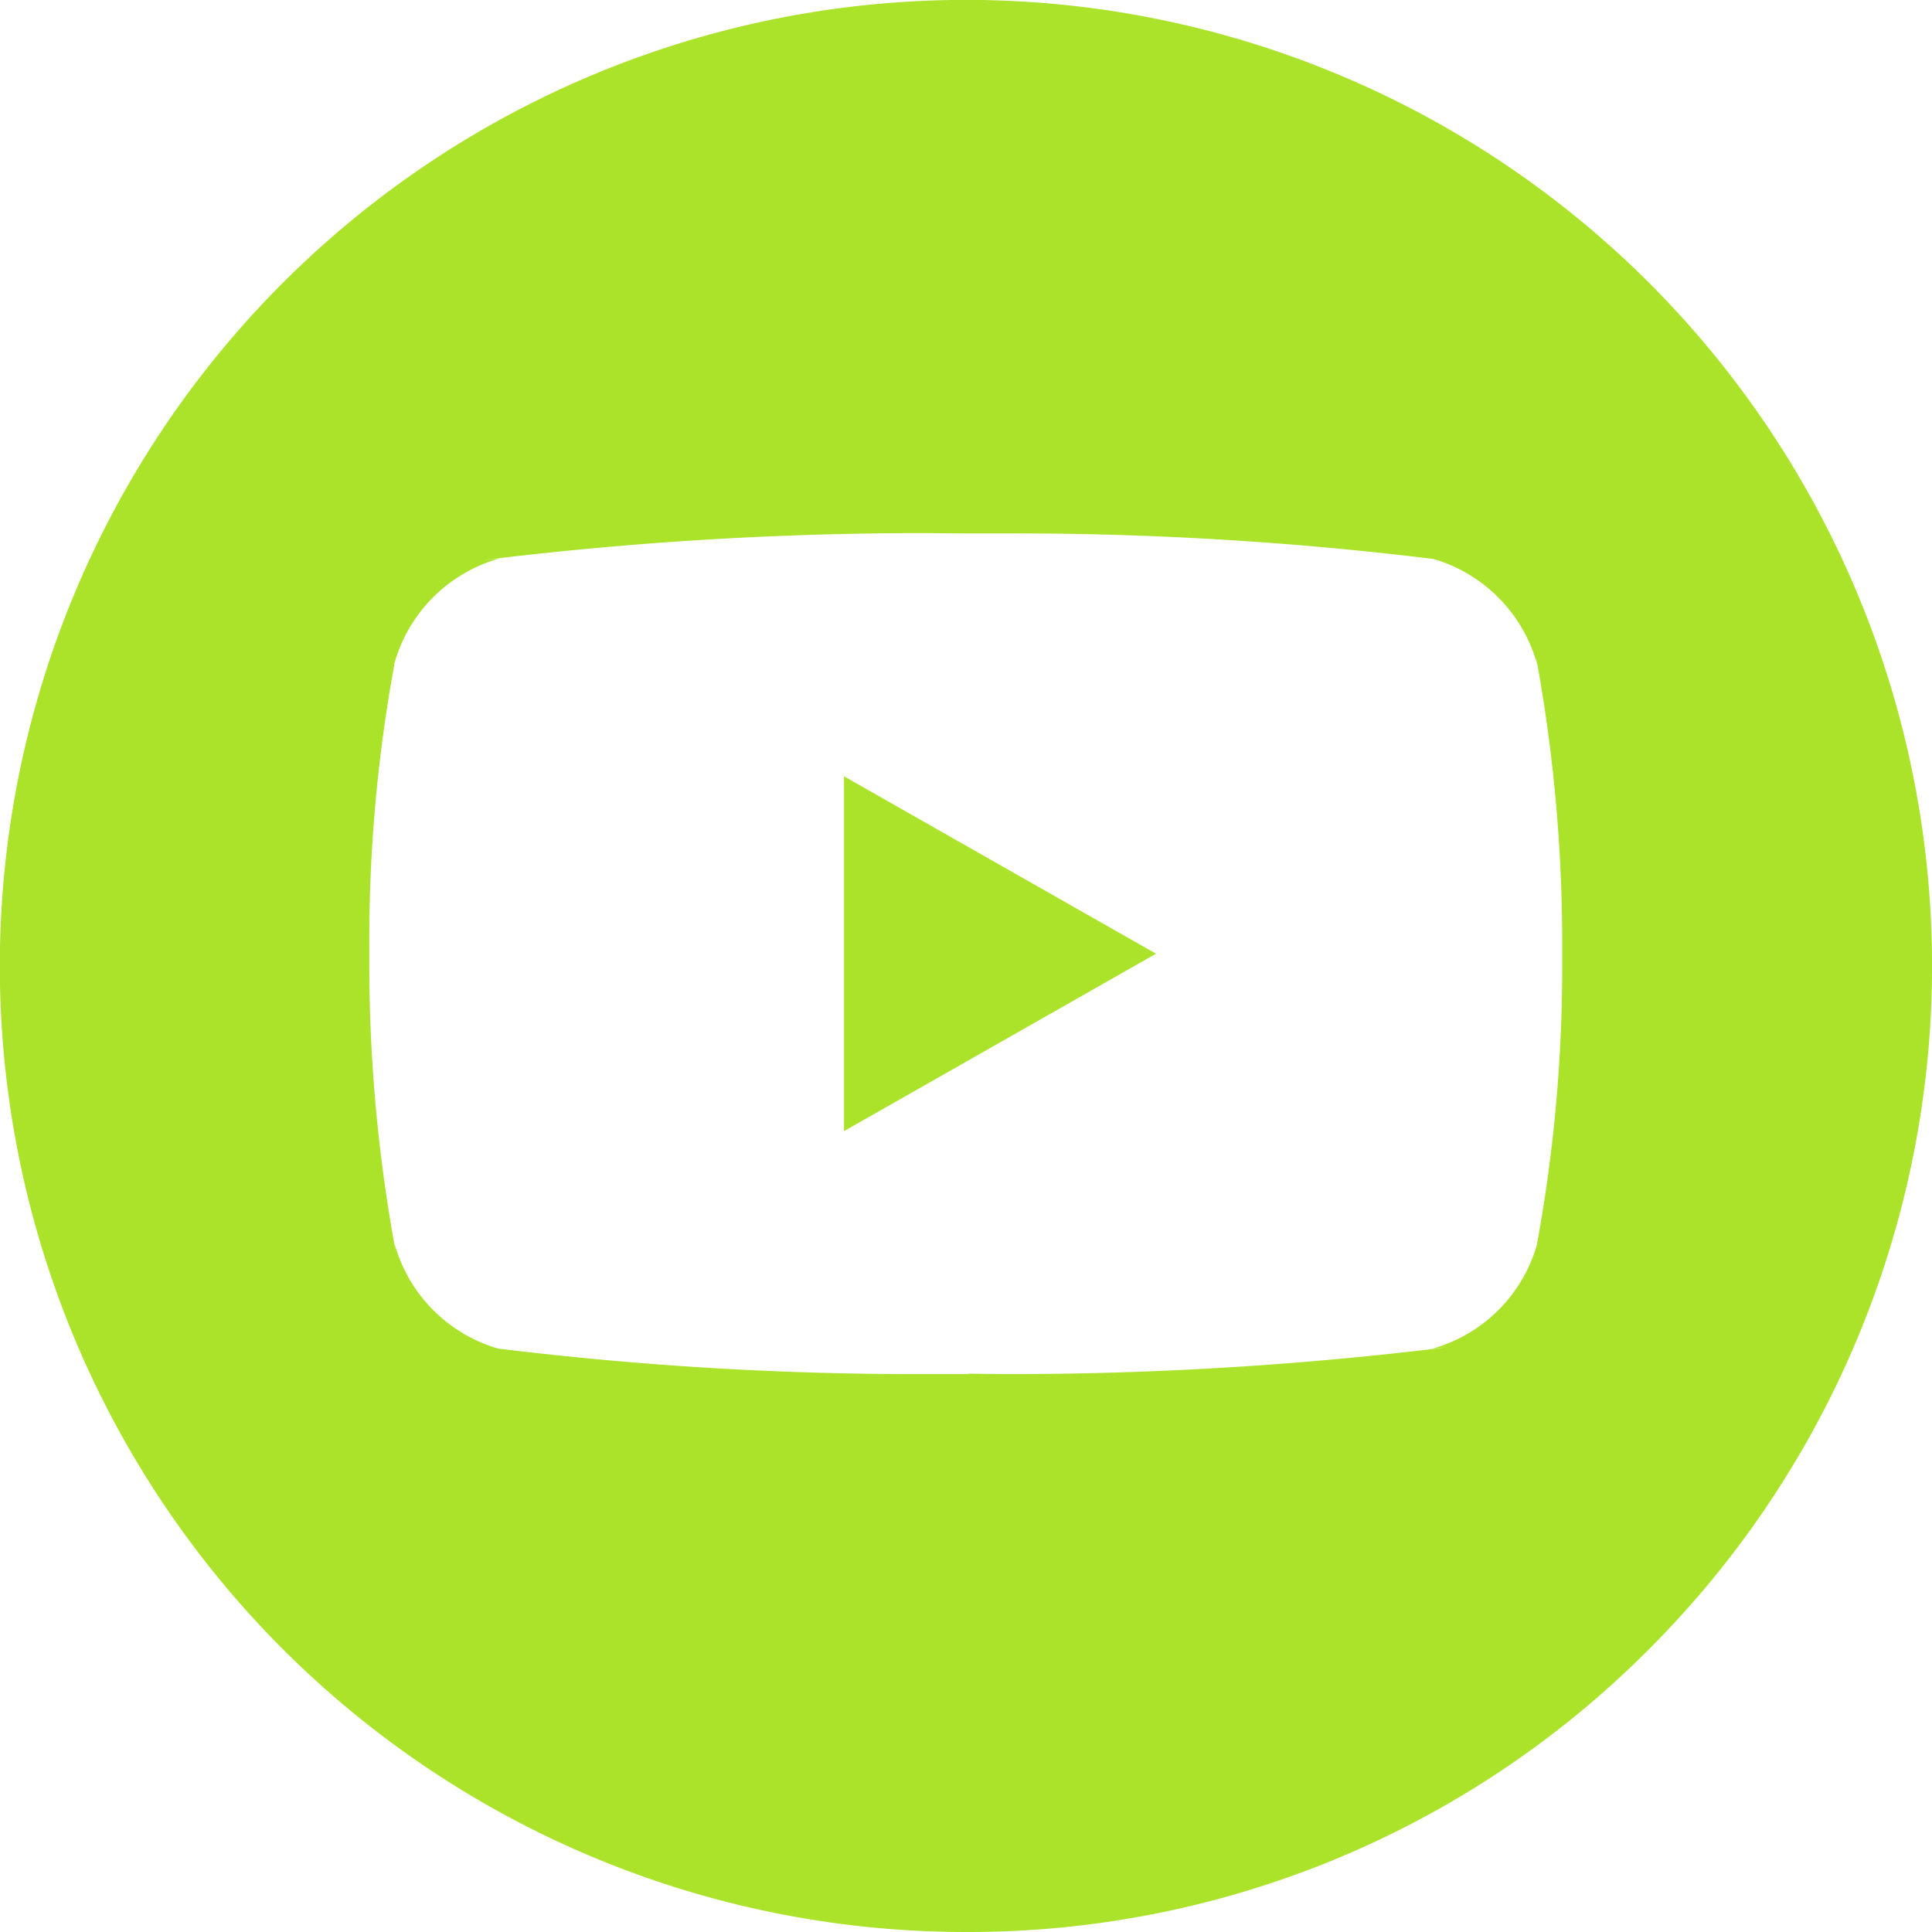 <?xml version="1.0" encoding="UTF-8"?>
<svg xmlns="http://www.w3.org/2000/svg" width="31.42" height="31.42" viewBox="0 0 31.42 31.42">
  <g id="Groupe_2462" data-name="Groupe 2462" transform="translate(-468.826 -4640)">
    <path id="Soustraction_3" data-name="Soustraction 3" d="M15.711,31.42A15.71,15.71,0,0,1,4.6,4.6,15.71,15.71,0,1,1,26.819,26.819,15.606,15.606,0,0,1,15.711,31.42Zm.036-9.079h0c.193,0,.422.006.662.006a58.392,58.392,0,0,0,7.161-.441l-.28.029A2.459,2.459,0,0,0,25,20.225l0-.016a24.9,24.9,0,0,0,.406-4.538c0-.057,0-.113,0-.17,0-.021,0-.043,0-.067v-.006c0-.026,0-.053,0-.08a25.7,25.7,0,0,0-.432-4.7L25,10.81a2.466,2.466,0,0,0-1.7-1.723l-.017,0a55.763,55.763,0,0,0-6.879-.412c-.268,0-.5,0-.716,0s-.46-.005-.684-.005a58.418,58.418,0,0,0-7.161.441l.281-.029a2.466,2.466,0,0,0-1.711,1.71l0,.016a24.8,24.8,0,0,0-.407,4.539c0,.057,0,.113,0,.169,0,.021,0,.045,0,.069s0,.058,0,.086a25.72,25.72,0,0,0,.432,4.7l-.025-.158a2.46,2.46,0,0,0,1.7,1.722l.017,0a55.754,55.754,0,0,0,6.878.412c.275,0,.517,0,.738,0Zm-2.021-3.947V12.625L18.8,15.51l-5.069,2.883Z" transform="translate(468.826 4640)" fill="#aae329"></path>
  </g>
</svg>
